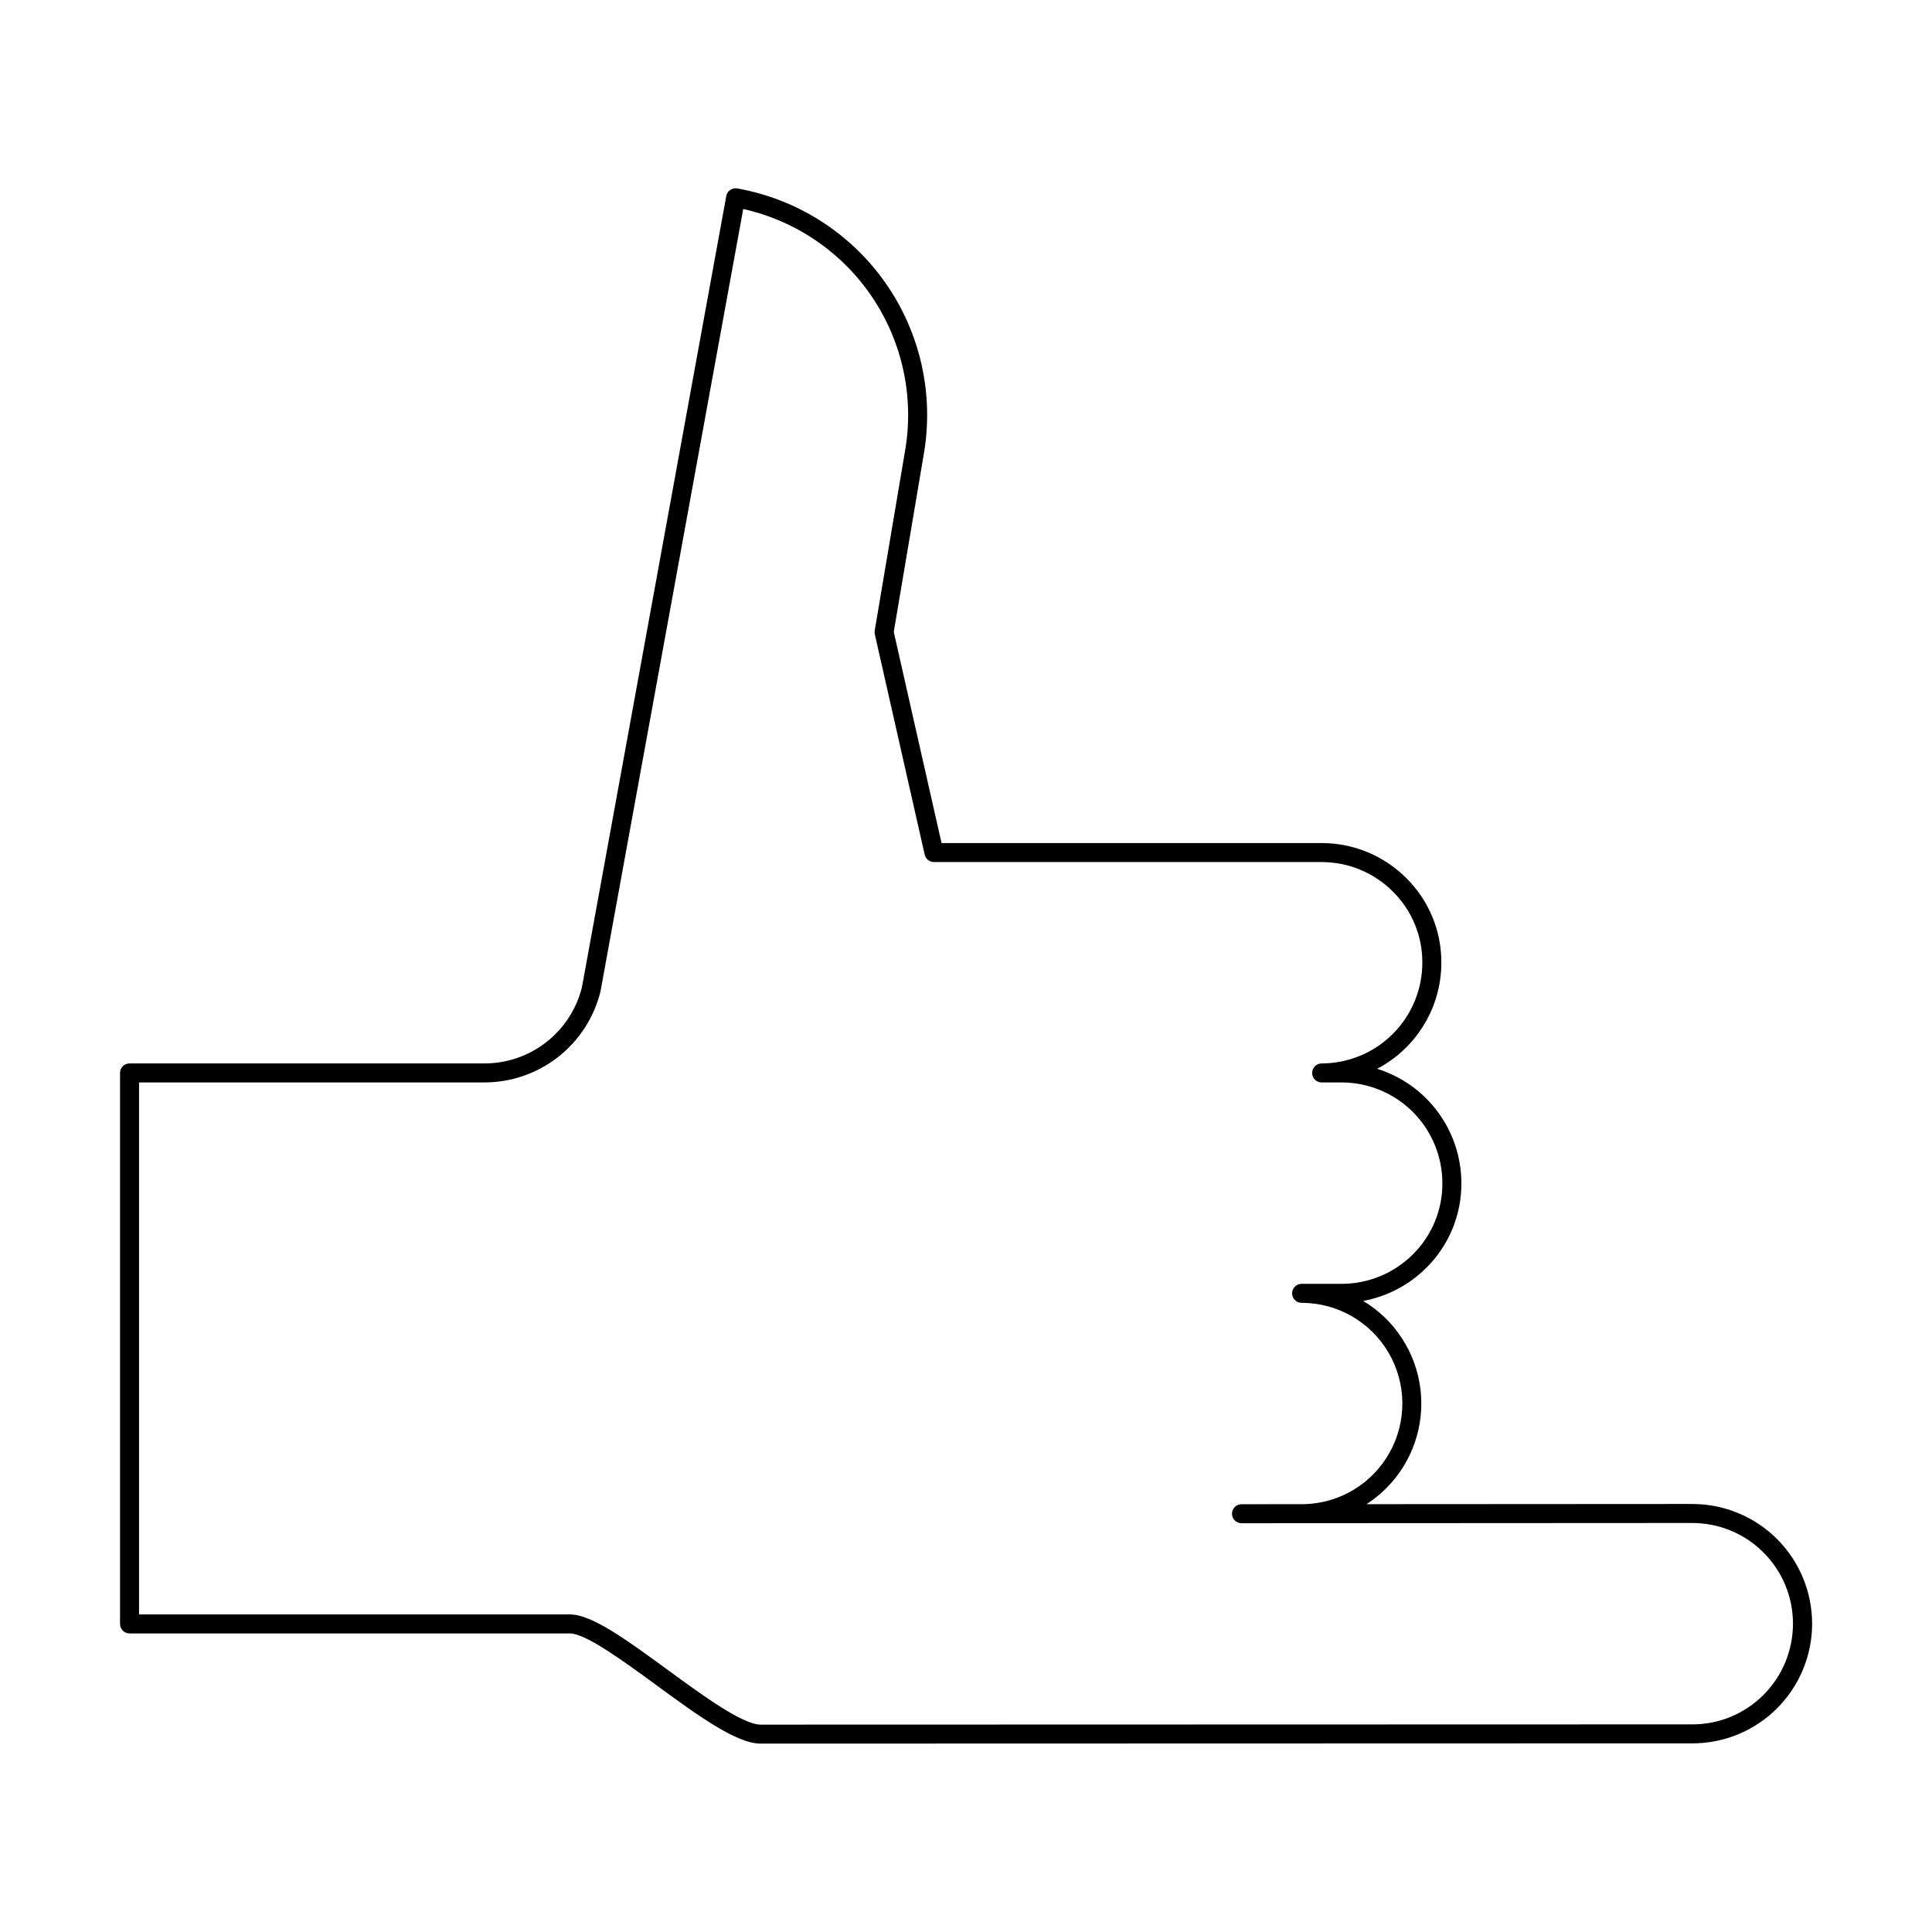 <?xml version="1.0" encoding="UTF-8"?>
<!-- Uploaded to: SVG Repo, www.svgrepo.com, Generator: SVG Repo Mixer Tools -->
<svg fill="#000000" width="800px" height="800px" version="1.1" viewBox="144 144 512 512" xmlns="http://www.w3.org/2000/svg">
 <path d="m592.47 542.57-86.32 0.051v-0.004c1.887-1.223 3.637-2.641 5.223-4.231 6.906-6.906 10.246-16.613 9.051-26.309-1.195-9.695-6.793-18.297-15.168-23.32 6.332-1.164 12.168-4.219 16.727-8.766 5.992-5.93 9.344-14.02 9.297-22.449-0.008-6.769-2.18-13.359-6.195-18.809-4.016-5.453-9.668-9.477-16.133-11.492 5.129-2.688 9.426-6.727 12.426-11.68s4.59-10.633 4.594-16.426c0.047-8.426-3.305-16.516-9.293-22.441-5.953-5.945-14.02-9.285-22.43-9.277h-100.73l-12.664-55.961 7.934-46.961c2.785-15.906-0.855-32.27-10.117-45.496-9.262-13.227-23.395-22.242-39.293-25.066-1.363-0.238-2.668 0.668-2.914 2.031l-38.25 209.68c-1.441 5.777-4.777 10.902-9.473 14.559-4.695 3.66-10.484 5.637-16.438 5.617h-93.977c-0.672 0-1.312 0.266-1.785 0.738-0.473 0.473-0.734 1.113-0.734 1.781v146.02c0 0.668 0.262 1.309 0.734 1.781 0.473 0.473 1.113 0.734 1.785 0.734h116.7c4.172 0 14.105 7.266 22.871 13.676 10.914 7.984 21.223 15.523 27.676 15.523l246.89-0.066 0.004 0.004c8.418 0.012 16.5-3.328 22.457-9.277 5.957-5.949 9.305-14.023 9.305-22.445-0.004-8.418-3.352-16.492-9.309-22.445-5.957-5.949-14.035-9.285-22.457-9.273zm18.875 50.594c-4.996 5.019-11.789 7.832-18.871 7.812l-246.89 0.066c-4.809 0-15.379-7.731-24.703-14.555-10.746-7.859-20.027-14.648-25.844-14.648h-114.19v-140.98h91.461c7.106 0.012 14.004-2.363 19.598-6.742 5.59-4.379 9.547-10.512 11.234-17.41l37.824-207.32c14.035 3.148 26.316 11.578 34.297 23.543 7.981 11.965 11.047 26.547 8.562 40.711l-8.016 47.469c-0.055 0.324-0.047 0.656 0.027 0.977l13.219 58.406c0.262 1.148 1.281 1.961 2.457 1.961h102.74c7.082 0 13.875 2.812 18.879 7.82 5.035 4.984 7.848 11.785 7.805 18.863-0.008 7.078-2.82 13.859-7.824 18.859-5.004 5.004-11.785 7.816-18.859 7.824-1.391 0-2.519 1.129-2.519 2.519 0 1.395 1.129 2.519 2.519 2.519h5.309c7.074 0.008 13.855 2.824 18.859 7.824 5.004 5.004 7.816 11.785 7.824 18.859 0.043 7.082-2.769 13.883-7.801 18.867-5.008 5.008-11.801 7.82-18.883 7.82h-10.621c-1.391 0-2.516 1.129-2.516 2.519s1.125 2.519 2.516 2.519c9.453-0.008 18.203 4.988 23 13.133 4.801 8.141 4.938 18.215 0.355 26.48-4.578 8.27-13.191 13.496-22.641 13.742l-16.645 0.012c-0.668 0-1.309 0.266-1.781 0.738s-0.738 1.113-0.738 1.781c0.004 1.391 1.133 2.519 2.523 2.519l119.46-0.066c7.074 0 13.863 2.812 18.867 7.816 5.004 5.004 7.816 11.793 7.816 18.867 0 7.078-2.809 13.867-7.812 18.871z"/>
</svg>